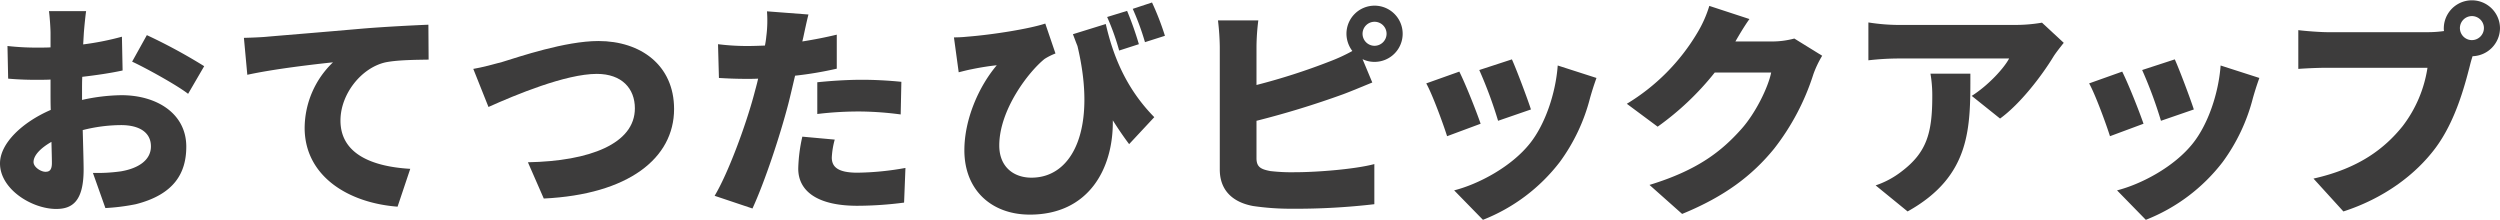 <svg id="bk-pickup" xmlns="http://www.w3.org/2000/svg" width="716.466" height="63" viewBox="0 0 716.466 63">
  <g id="グループ_1841" data-name="グループ 1841" transform="translate(0)">
    <path id="パス_3301" data-name="パス 3301" d="M23.511,30.36A54.321,54.321,0,0,1,34.812,29c10.132,0,18.575,5.261,18.575,14.743,0,7.534-3.442,13.7-14.484,16.5a60.2,60.2,0,0,1-8.7,1.1L26.629,51.273a48.554,48.554,0,0,0,8.054-.455c4.936-.844,8.573-3.182,8.573-7.144s-3.247-6.105-8.573-6.105A45.46,45.46,0,0,0,23.706,39c.13,4.871.26,9.353.26,11.3,0,9.093-3.247,11.3-7.859,11.3C9.158,61.6,0,55.949,0,48.545c0-5.78,6.43-11.821,14.548-15.328-.065-1.689-.065-3.377-.065-5v-3.7c-1.039.065-1.948.065-2.793.065a91.263,91.263,0,0,1-9.353-.325L2.143,14.9a75.109,75.109,0,0,0,9.288.455c.974,0,2.013,0,3.053-.065V11.2c0-1.364-.26-5.066-.455-6.3H24.68c-.195,1.234-.52,4.546-.649,6.235l-.195,3.312a79.944,79.944,0,0,0,11.106-2.208l.195,9.677c-3.572.779-7.664,1.364-11.561,1.819-.065,1.364-.065,2.793-.065,4.157V30.36ZM14.873,48.415c0-1.234-.065-3.377-.13-6.04-3.182,1.819-5.131,3.9-5.131,5.78,0,1.494,2.143,2.793,3.377,2.793C13.964,50.948,14.873,50.689,14.873,48.415ZM42.087,11.785a156.481,156.481,0,0,1,16.432,8.9l-4.611,7.924c-3.053-2.4-12.08-7.4-16.042-9.223l4.222-7.6Z" transform="translate(0 -1.718)" fill="#3d3c3c"/>
    <path id="パス_3302" data-name="パス 3302" d="M114.255,14.342c6.04-.52,15.782-1.3,27.538-2.338,6.43-.52,14.029-.909,18.705-1.1l.065,10c-3.312.065-8.768.065-12.34.779C141.273,23.24,135.3,30.774,135.3,38.373c0,9.482,8.9,13.185,20,13.834l-3.637,10.846c-14.354-1.1-26.629-8.9-26.629-22.6a26.22,26.22,0,0,1,8.119-18.77c-5.521.585-16.822,1.884-24.551,3.572l-.974-10.587c2.6-.065,5.391-.195,6.625-.325Z" transform="translate(-37.726 -3.821)" fill="#3d3c3c"/>
    <path id="パス_3303" data-name="パス 3303" d="M217.218,24.075c4.676-1.429,17.991-5.975,27.473-5.975,12.145,0,21.693,6.949,21.693,19.485,0,14.094-13.055,24.486-37.345,25.655l-4.546-10.392c17.731-.325,30.656-5.326,30.656-15.458,0-5.651-3.7-9.872-10.911-9.872-8.9,0-23.381,6.04-31.045,9.482L208.84,26.089c2.338-.39,6.105-1.364,8.378-2.013Z" transform="translate(-73.202 -6.344)" fill="#3d3c3c"/>
    <path id="パス_3304" data-name="パス 3304" d="M350.337,21.432a104.039,104.039,0,0,1-11.951,2.013c-.649,2.728-1.3,5.586-1.948,8.119-2.338,8.963-6.625,22.018-10.262,29.941L315.33,57.868c3.832-6.365,8.9-20.069,11.3-29.032.39-1.494.844-3.053,1.169-4.546-1.1.065-2.208.065-3.247.065-3.312,0-5.78-.13-7.989-.26l-.26-9.677a66.929,66.929,0,0,0,8.313.52c1.689,0,3.442-.065,5.131-.13a23.037,23.037,0,0,0,.39-2.6A35.024,35.024,0,0,0,330.333,5l11.886.909c-.52,2.013-1.169,5.131-1.494,6.625l-.26,1.1c3.312-.52,6.625-1.169,9.872-1.948v9.742Zm-.585,20.329a23.361,23.361,0,0,0-.844,5.131c0,2.663,1.689,4.352,7.339,4.352a81.585,81.585,0,0,0,13.769-1.364l-.39,9.937a105.847,105.847,0,0,1-13.444.909c-11.236,0-16.887-4.092-16.887-10.652a45.59,45.59,0,0,1,1.169-9.158l9.288.844Zm-5-16.432c3.7-.39,8.508-.714,12.73-.714,3.572,0,7.469.195,11.366.585l-.195,9.353a93.374,93.374,0,0,0-11.171-.844,98.248,98.248,0,0,0-12.73.714Z" transform="translate(-110.528 -1.753)" fill="#3d3c3c"/>
    <path id="パス_3305" data-name="パス 3305" d="M464.445,7.27c1.883,8.184,5.326,17.991,13.9,26.694l-7.209,7.729q-2.338-3.118-4.676-6.82c.195,13.964-7.014,27.019-23.771,27.019-10.976,0-18.77-7.014-18.77-18.445,0-8.9,4.157-18.315,9.288-24.356-2.013.195-4.871.649-7.014,1.1-1.364.26-2.338.52-3.9.909l-1.364-10a36.585,36.585,0,0,0,3.767-.195c7.469-.585,17.926-2.273,22.407-3.767l2.923,8.573a17.458,17.458,0,0,0-3.117,1.559c-4.611,3.7-12.99,14.613-12.99,24.81,0,6.105,4.092,9.223,9.223,9.223,12.015,0,18.77-14.354,13.185-37.735-.455-1.1-.844-2.208-1.3-3.377l9.418-2.923Zm3.832,7.6a67.494,67.494,0,0,0-3.442-9.612L470.551,3.5a94.021,94.021,0,0,1,3.377,9.547Zm7.4-2.4a73.208,73.208,0,0,0-3.507-9.547L477.695,1.1a77.488,77.488,0,0,1,3.7,9.547l-5.715,1.819Z" transform="translate(-147.542 -0.386)" fill="#3d3c3c"/>
    <path id="パス_3306" data-name="パス 3306" d="M548.471,25.232a181.993,181.993,0,0,0,21.173-6.82,48.641,48.641,0,0,0,6.3-2.923,8.236,8.236,0,0,1-1.689-4.936,8.054,8.054,0,1,1,8.054,8.054,7.653,7.653,0,0,1-3.442-.779l2.793,6.69c-2.858,1.169-6.105,2.533-8.378,3.377a256.8,256.8,0,0,1-24.81,7.6V46.21c0,2.533,1.234,3.182,4.027,3.7a52.529,52.529,0,0,0,6.885.325c6.755,0,17.536-.909,22.862-2.338v11.5a194.442,194.442,0,0,1-23.511,1.3,74.651,74.651,0,0,1-11.236-.779c-5.975-1.1-9.547-4.611-9.547-10.457V14.321a71.024,71.024,0,0,0-.52-7.6h11.561a64.059,64.059,0,0,0-.52,7.6Zm37.28-14.678A3.442,3.442,0,1,0,582.309,14a3.465,3.465,0,0,0,3.442-3.442Z" transform="translate(-188.378 -0.876)" fill="#3d3c3c"/>
    <path id="パス_3307" data-name="パス 3307" d="M644.918,44.645l-9.612,3.572c-1.1-3.507-4.222-12.015-5.975-15.133l9.482-3.377C640.631,33.344,643.619,40.878,644.918,44.645Zm33.2-13.12c-.909,2.533-1.364,4.092-1.819,5.651a53.26,53.26,0,0,1-8.7,18.445,51.465,51.465,0,0,1-22.018,16.562l-8.249-8.443c6.885-1.754,16.367-6.69,21.758-13.509,4.287-5.391,7.339-14.224,7.924-22.277l11.106,3.572Zm-18.777,9.028L649.919,43.8a122.249,122.249,0,0,0-5.391-14.548l9.353-3.053c1.3,2.858,4.481,11.3,5.456,14.354Z" transform="translate(-220.59 -9.184)" fill="#3d3c3c"/>
    <path id="パス_3308" data-name="パス 3308" d="M773.826,16.889a29.054,29.054,0,0,0-2.533,5.326,68.082,68.082,0,0,1-11.236,21.3c-6.3,7.729-14.159,13.7-26.369,18.705l-9.353-8.313c14.029-4.287,20.783-9.807,26.3-15.977,4.092-4.546,7.729-12.015,8.573-16.237H743.04a80.526,80.526,0,0,1-16.367,15.523l-8.833-6.56a58.92,58.92,0,0,0,20.2-20.329A33.876,33.876,0,0,0,741.481,2.6l11.5,3.767c-1.494,2.078-3.053,4.741-4.027,6.43h10.457a24.469,24.469,0,0,0,6.43-.844l7.989,4.936Z" transform="translate(-251.614 -0.911)" fill="#3d3c3c"/>
    <path id="パス_3309" data-name="パス 3309" d="M880.416,15.745c-.779.974-2.273,2.858-2.923,3.9-3.312,5.456-9.482,13.574-15.328,17.8l-8.119-6.495c4.806-3.053,9.288-7.989,10.716-10.716H832.678a78,78,0,0,0-8.248.52V9.9a56.474,56.474,0,0,0,8.248.714h33.708a44.858,44.858,0,0,0,7.794-.649Zm-26.759,8.833c0,15.263.325,29.292-17.991,39.489L826.508,56.6a25.223,25.223,0,0,0,7.4-3.962c7.209-5.456,8.833-10.976,8.833-21.563a36.993,36.993,0,0,0-.52-6.495h11.431Z" transform="translate(-288.975 -3.47)" fill="#3d3c3c"/>
    <path id="パス_3310" data-name="パス 3310" d="M937.418,44.645l-9.612,3.572c-1.1-3.507-4.222-12.015-5.975-15.133l9.482-3.377C933.131,33.344,936.119,40.878,937.418,44.645Zm33.2-13.12c-.909,2.533-1.364,4.092-1.819,5.651a53.26,53.26,0,0,1-8.7,18.445,51.465,51.465,0,0,1-22.018,16.562l-8.248-8.443c6.885-1.754,16.367-6.69,21.758-13.509,4.287-5.391,7.339-14.224,7.924-22.277Zm-18.777,9.028L942.419,43.8a122.259,122.259,0,0,0-5.391-14.548l9.353-3.053c1.3,2.858,4.481,11.3,5.456,14.354Z" transform="translate(-323.116 -9.184)" fill="#3d3c3c"/>
    <path id="パス_3311" data-name="パス 3311" d="M1051.216,9.223a33.85,33.85,0,0,0,4.676-.325,3.7,3.7,0,0,1-.065-.844,8.054,8.054,0,0,1,16.107,0,8.1,8.1,0,0,1-7.859,8.054c-.325.974-.585,1.948-.779,2.728-1.559,6.105-4.222,15.977-9.807,23.511-5.845,7.859-15,14.548-26.434,18.251l-8.573-9.418c13.055-2.923,20.394-8.638,25.525-15a36.486,36.486,0,0,0,7.144-16.757h-28.577c-3.182,0-6.755.195-8.443.325V8.638c2.013.26,6.3.585,8.443.585h28.642Zm16.114-1.169a3.442,3.442,0,1,0-3.442,3.442A3.465,3.465,0,0,0,1067.329,8.054Z" transform="translate(-355.468)" fill="#3d3c3c"/>
  </g>
</svg>
